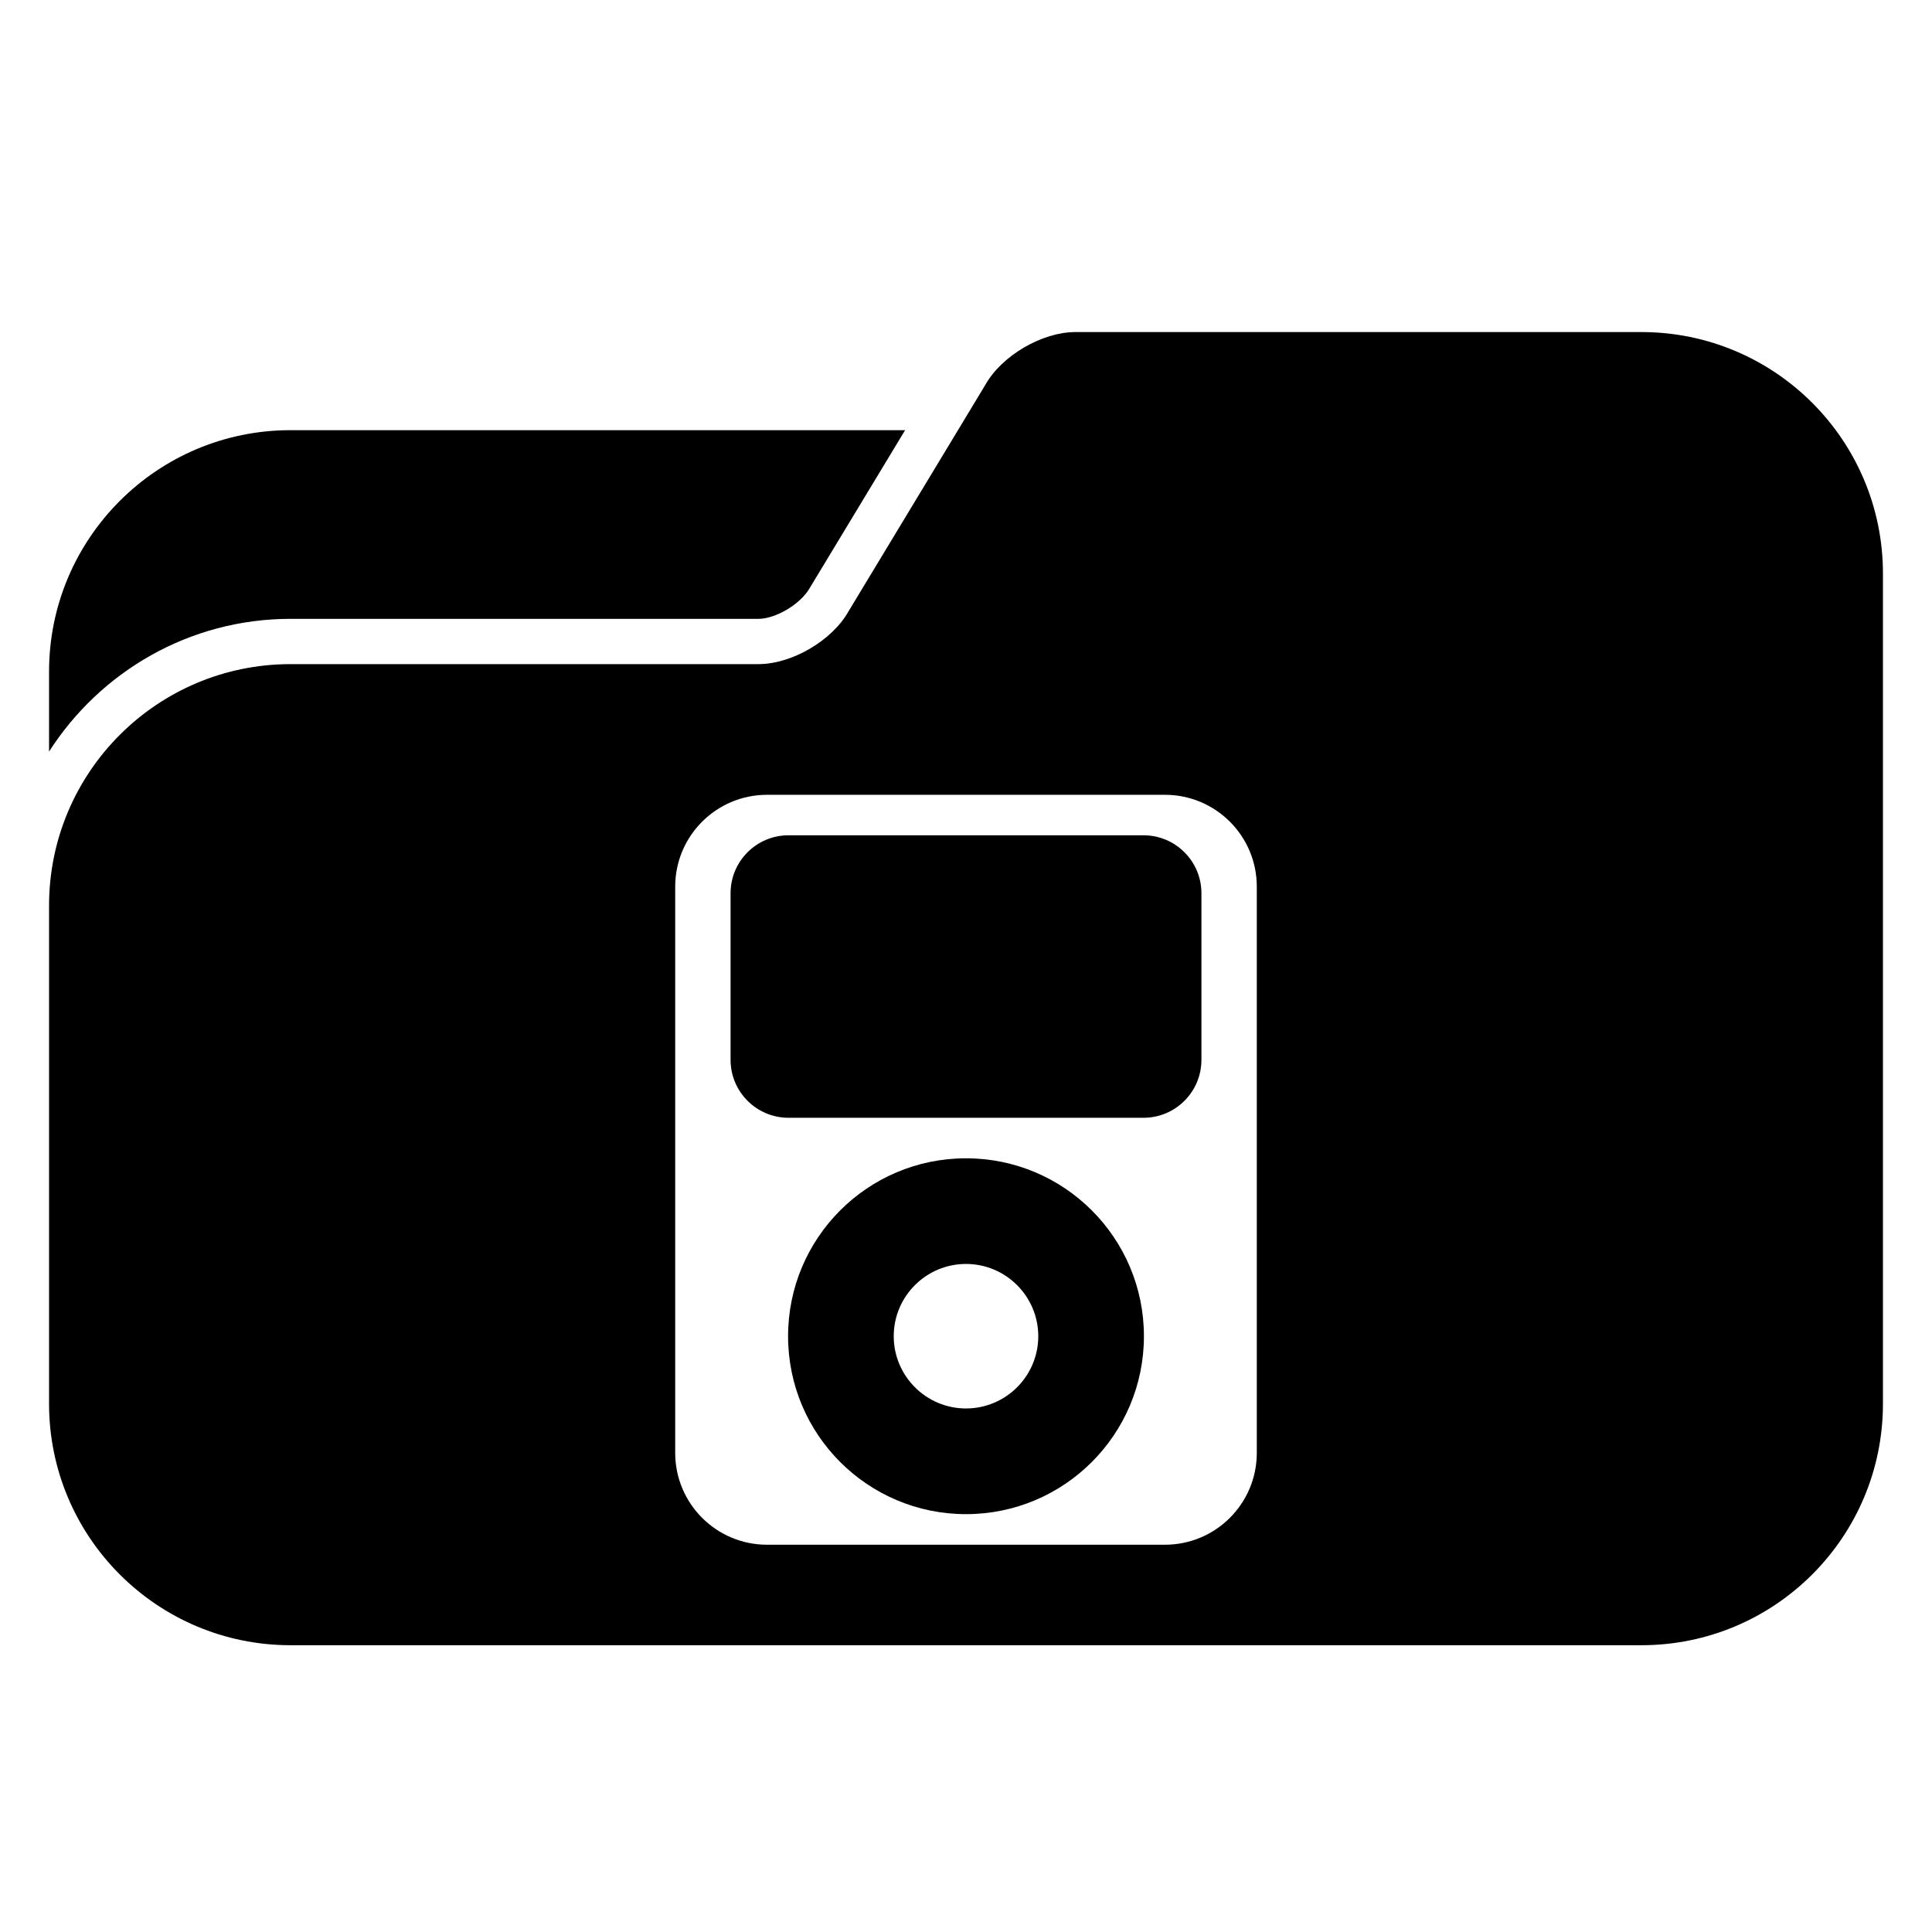 <?xml version="1.0" encoding="iso-8859-1"?>
<!-- Generator: Adobe Illustrator 17.0.0, SVG Export Plug-In . SVG Version: 6.00 Build 0)  -->
<!DOCTYPE svg PUBLIC "-//W3C//DTD SVG 1.1//EN" "http://www.w3.org/Graphics/SVG/1.1/DTD/svg11.dtd">
<svg version="1.1" id="Capa_1" xmlns="http://www.w3.org/2000/svg" xmlns:xlink="http://www.w3.org/1999/xlink" x="0px" y="0px"
	 width="64px" height="64px" viewBox="0 0 64 64" style="enable-background:new 0 0 64 64;" xml:space="preserve">
<g>
	<path d="M9.625,20.5h15.5c0.567,0,1.395-0.485,1.697-1.019l3.161-5.231H9.625c-4.418,0-8,3.582-8,8v2.647
		C3.315,22.258,6.265,20.5,9.625,20.5z"/>
	<path d="M54.375,11h-18.75c-1.105,0-2.439,0.78-2.981,1.743l-0.91,1.507l-3.629,6.007C27.564,21.22,26.23,22,25.125,22h-15.5
		c-4.418,0-8,3.582-8,8v14.75v1.75c0,4.418,3.582,8,8,8h44.75c4.418,0,8-3.582,8-8v-1.75v-22.5V19
		C62.375,14.582,58.793,11,54.375,11z M22.367,29.371c0-1.68,1.362-3.042,3.042-3.042h13.182c1.68,0,3.042,1.362,3.042,3.042v18.758
		c0,1.68-1.362,3.042-3.042,3.042H25.409c-1.68,0-3.042-1.362-3.042-3.042V29.371z"/>
	<path d="M26.121,37.028h11.758c1.06,0,1.92-0.859,1.92-1.92V29.59c0-1.06-0.859-1.92-1.92-1.92H26.121
		c-1.06,0-1.92,0.859-1.92,1.92v5.519C24.202,36.169,25.061,37.028,26.121,37.028z"/>
	<path d="M32,38.37c-3.255,0-5.894,2.639-5.894,5.894s2.639,5.894,5.894,5.894s5.894-2.639,5.894-5.894S35.255,38.37,32,38.37z
		 M32,46.657c-1.32,0-2.394-1.074-2.394-2.394S30.68,41.87,32,41.87s2.394,1.074,2.394,2.394S33.32,46.657,32,46.657z"/>
</g>
</svg>
